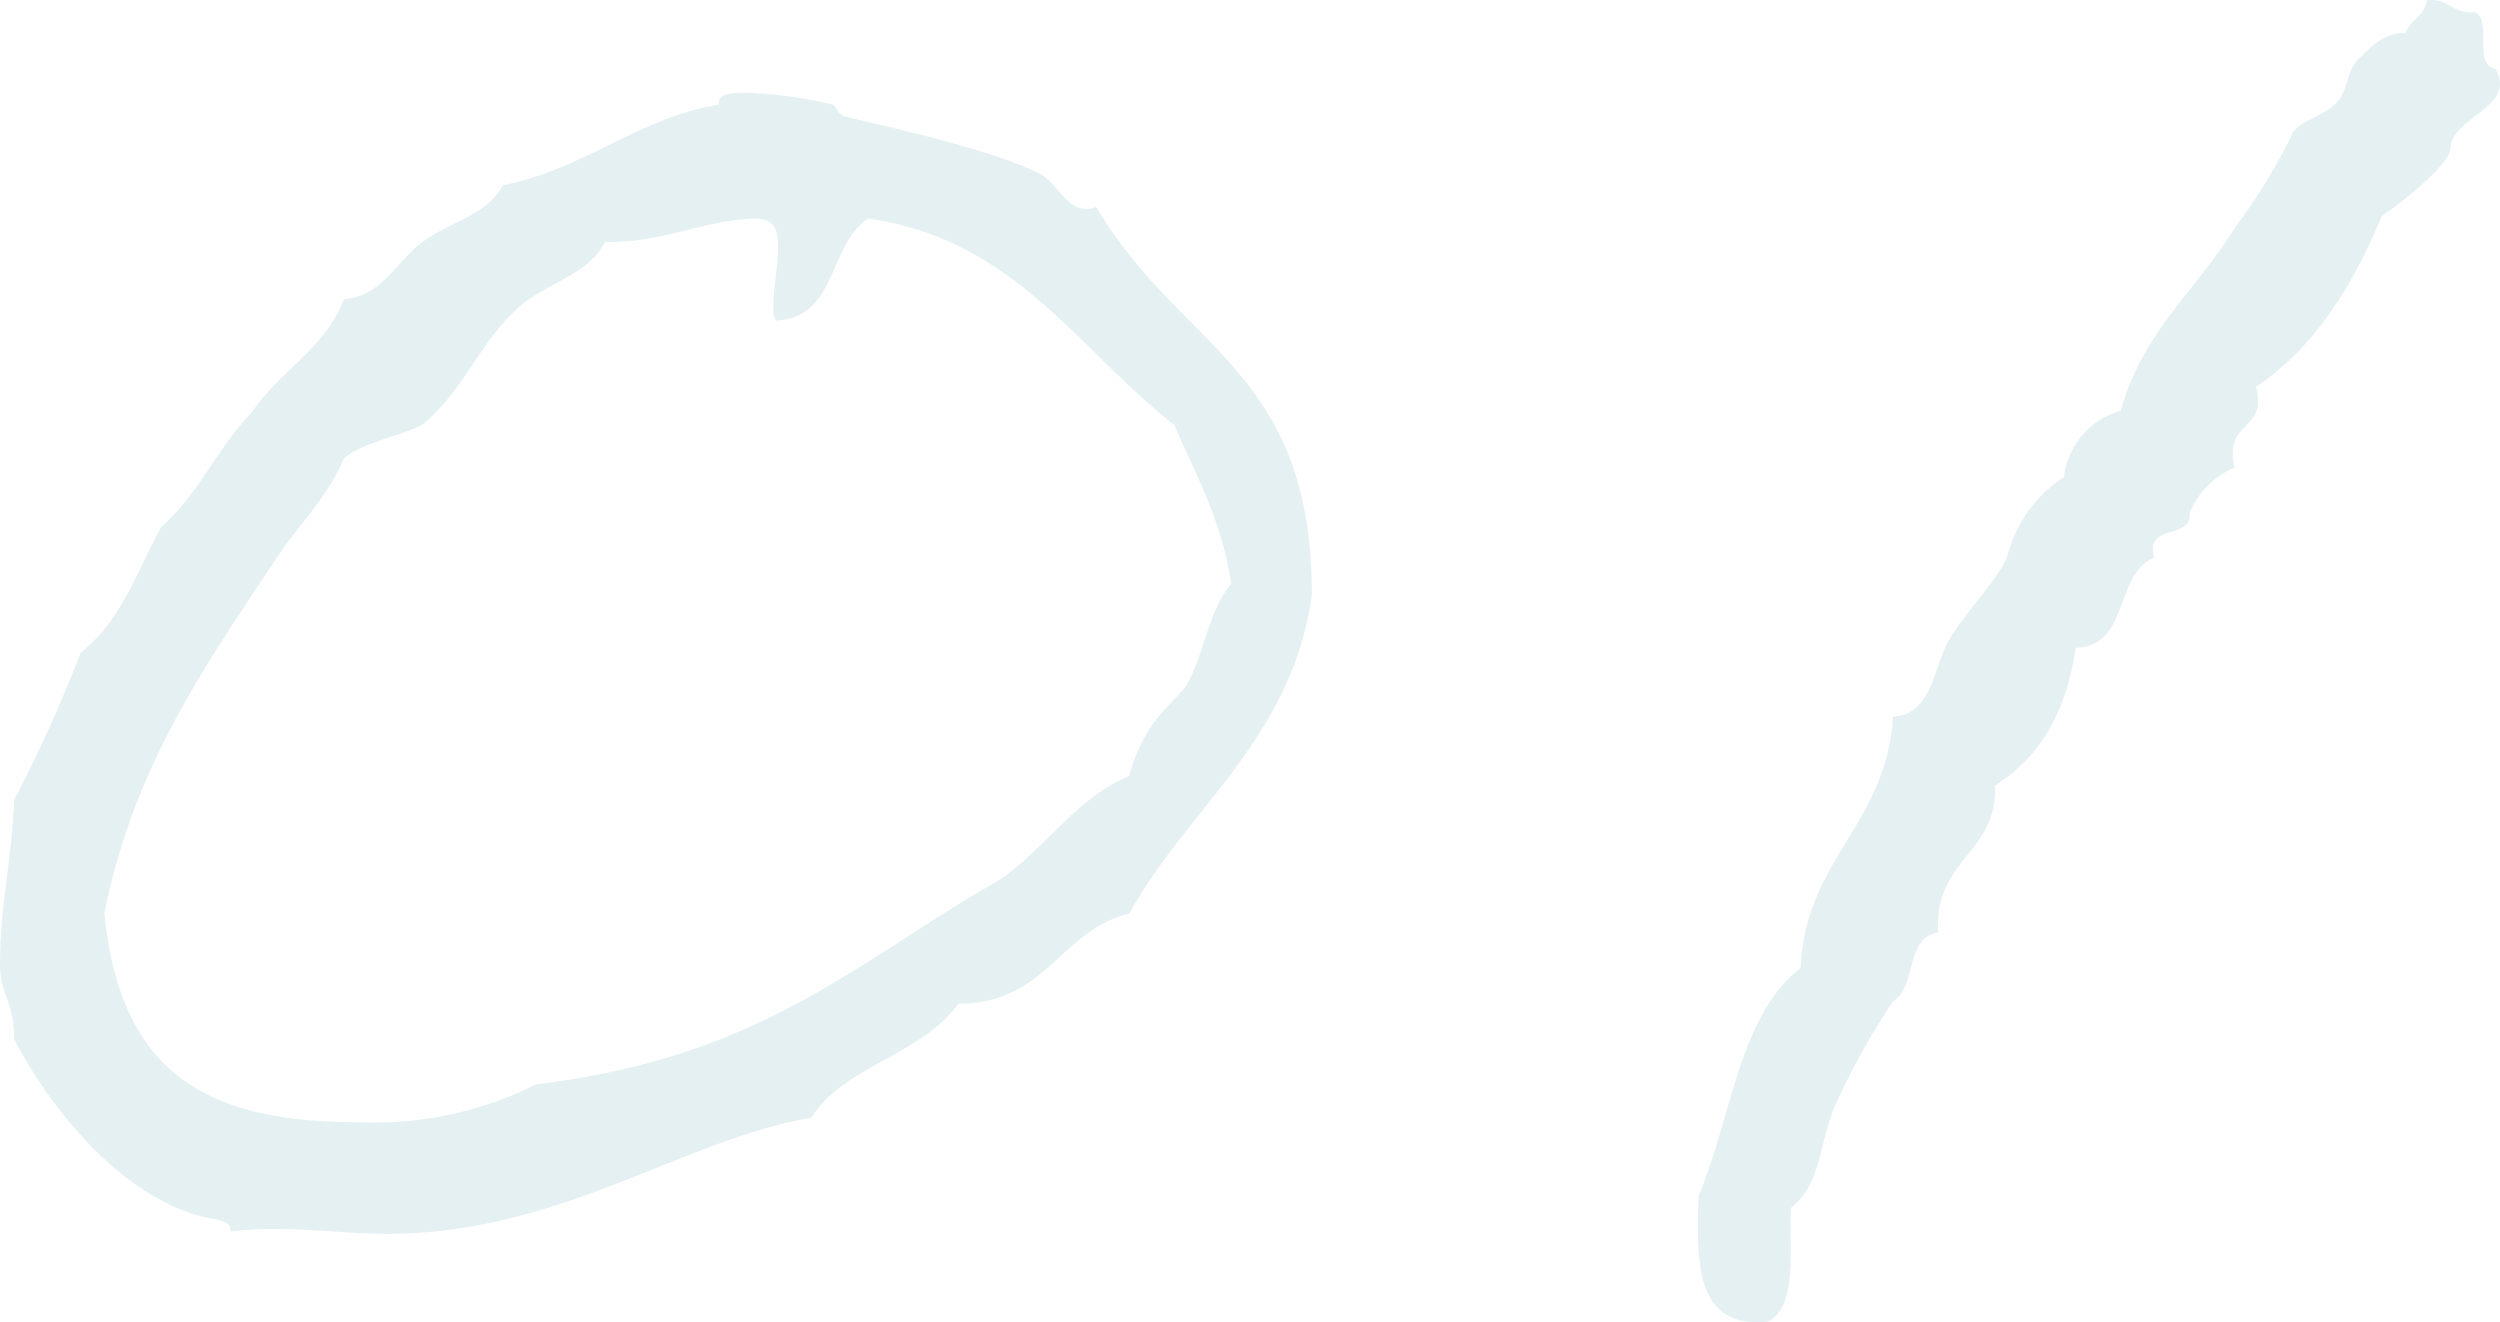 <svg xmlns="http://www.w3.org/2000/svg" width="126.46" height="66.879" viewBox="0 0 126.46 66.879"><path d="M26.4-59.16c-.84,1.56-2.64,1.8-4.08,2.88-1.2.84-2.04,2.76-3.96,2.88-.96,2.52-3.24,3.6-4.68,5.76-1.68,1.68-2.64,4.08-4.56,5.76-1.2,2.16-2.04,4.8-4.08,6.36a70.016,70.016,0,0,1-3.36,7.44c-.12,3-.72,5.4-.72,8.4,0,1.44.72,1.8.72,3.72C3.6-12.24,7.56-7.44,12-6.84c.24.12.6.12.6.48v.12a17.722,17.722,0,0,1,2.52-.12c1.8,0,3.6.24,5.4.24C29.28-6.12,35.28-10.8,42-12c1.68-2.64,5.52-3.12,7.44-5.76,4.44,0,5.16-3.72,8.64-4.56,3-5.4,8.16-8.76,9.24-16.08,0-11.52-6.6-12.36-10.92-19.68a.907.907,0,0,1-.48.12c-1.08,0-1.44-1.32-2.4-1.8-2.4-1.2-7.32-2.28-9.84-2.88-.36-.12-.48-.6-.6-.6a21.645,21.645,0,0,0-4.44-.6c-.48,0-1.32,0-1.32.48v.12C33.12-62.52,30.6-60,26.4-59.16Zm12.72,1.68c.96,0,1.2.48,1.2,1.44s-.24,2.04-.24,3a1.522,1.522,0,0,0,.12.72c3.12-.12,2.64-3.84,4.68-5.16,7.44,1.08,10.56,6.6,15.48,10.44,1.08,2.52,2.4,4.8,2.88,8.04-1.2,1.44-1.32,3.48-2.28,5.16-.6.84-2.16,1.8-2.88,4.56-3.12,1.32-4.56,4.32-7.44,5.76C43.8-19.44,39-15,28.08-13.68a18.317,18.317,0,0,1-8.88,1.92c-7.44,0-12.12-2.16-12.96-10.56,1.44-7.32,5.04-12.48,8.64-17.88,1.08-1.68,2.64-3.12,3.48-5.16,1.08-.84,2.76-1.08,3.96-1.68,2.04-1.68,2.88-4.08,4.68-5.76,1.44-1.44,3.6-1.68,4.56-3.48C34.68-56.28,36.36-57.36,39.12-57.48Zm87-10.44c-1.08.12-1.32-.72-2.4-.6-.12.84-.84.96-1.08,1.68-.96-.12-1.8.72-2.28,1.2-.72.6-.6,1.68-1.2,2.28-.6.72-2.04.96-2.28,1.68A30.543,30.543,0,0,1,114-57c-1.92,3.12-4.68,5.28-5.76,9.24a4,4,0,0,0-2.88,3.36,6.788,6.788,0,0,0-2.88,4.08c-.72,1.44-1.92,2.52-2.88,4.08-.84,1.32-.84,3.84-2.88,3.96-.36,5.52-4.44,7.2-4.68,12.72-3.12,2.4-3.48,7.56-5.16,11.52-.12,3.48-.12,6.72,3.48,6.36,1.56-.72,1.08-3.6,1.2-5.76,1.56-1.2,1.44-3.48,2.28-5.28a35.7,35.7,0,0,1,2.88-5.16c1.2-.72.6-3.24,2.28-3.48-.24-3.72,3-3.96,2.88-7.44,2.28-1.44,3.6-3.72,4.08-6.96,2.76-.12,1.92-3.72,3.96-4.56-.48-1.8,1.92-.84,1.8-2.28A4.243,4.243,0,0,1,114-44.88c-.6-2.4,1.68-1.8,1.08-4.08,3-2.04,4.92-5.16,6.36-8.64,1.2-.84,3.48-2.64,3.48-3.48.12-1.56,3.36-2.04,2.28-3.96C126-65.28,127.08-67.56,126.12-67.92Z" transform="translate(-0.96 68.532)" fill="#7bb4bf" opacity="0.2"/></svg>